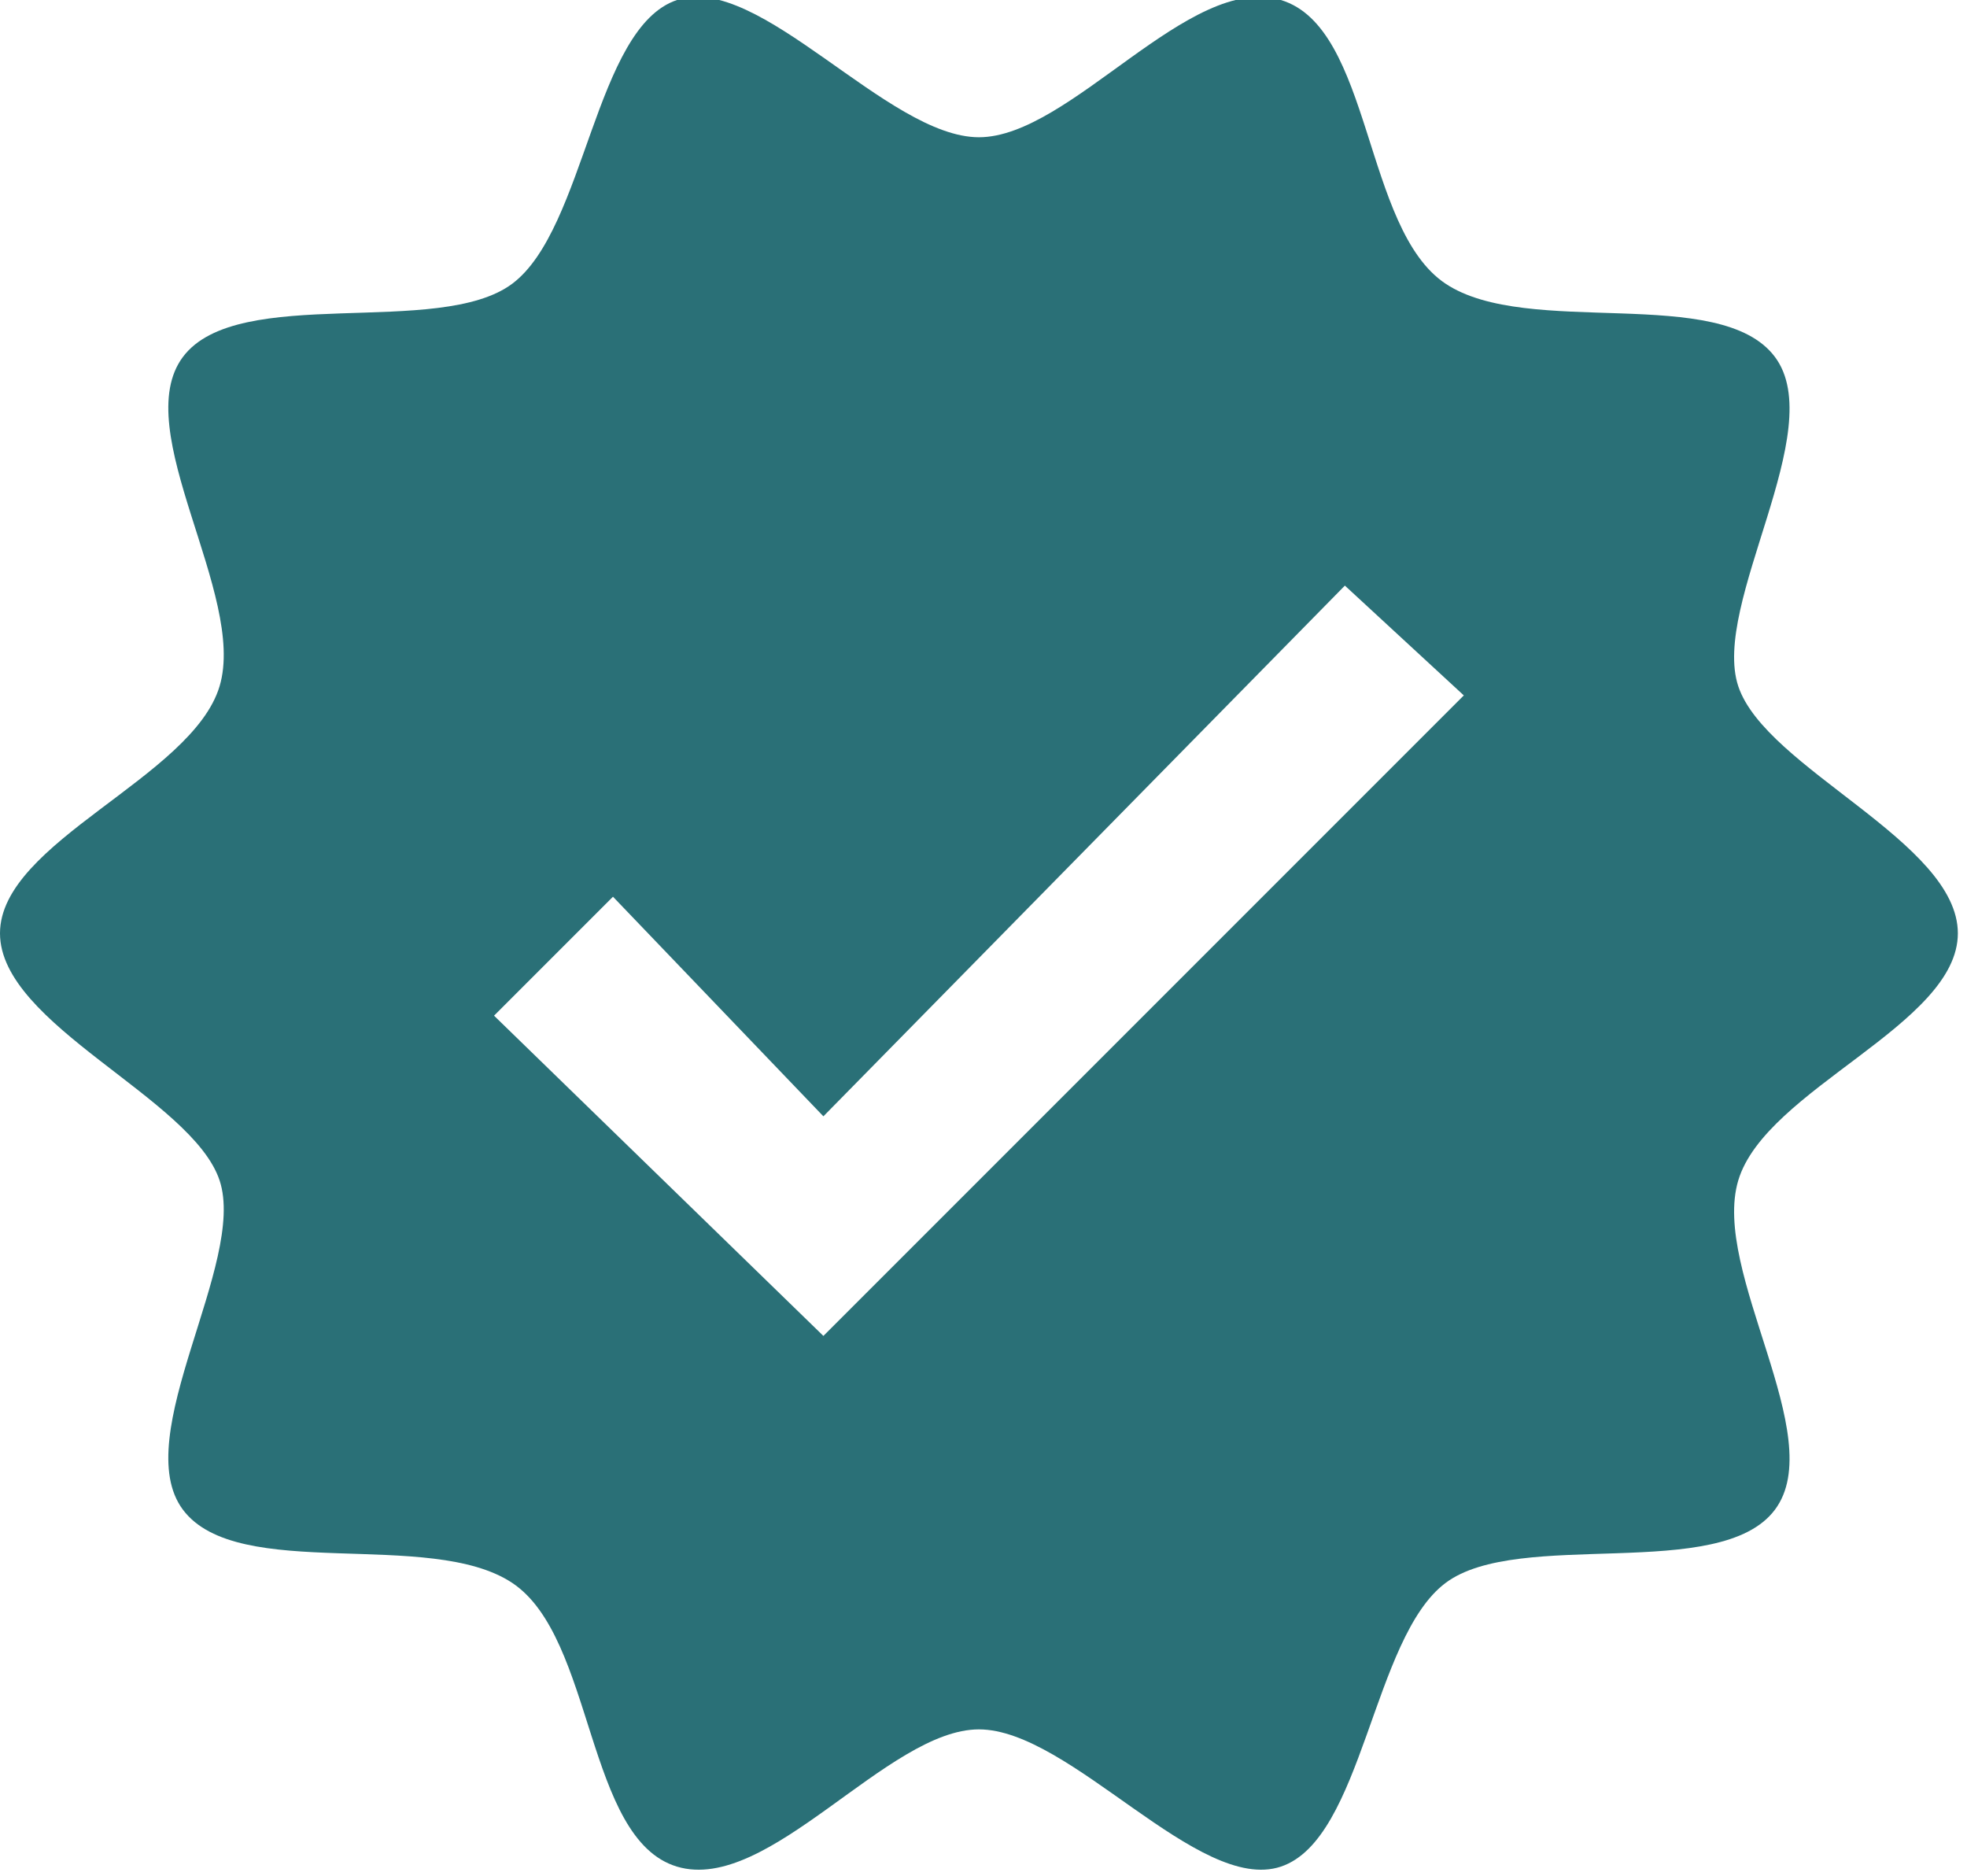 <svg xmlns="http://www.w3.org/2000/svg" viewBox="0 0 21.5 20.5"><defs><style>.a{fill:#2a7077;}</style></defs><path class="a" d="M22.7,12c0-1-2.1-1.8-2.4-2.7s1-2.8.4-3.6-2.7-.2-3.6-.8-.8-2.8-1.8-3.1S13,3.3,12,3.3,9.6,1.5,8.7,1.8s-1,2.5-1.8,3.1-3,0-3.6.8.7,2.6.4,3.6S1.3,11,1.3,12s2.1,1.8,2.4,2.7-1,2.8-.4,3.6,2.7.2,3.6.8.8,2.8,1.8,3.1S11,20.7,12,20.7s2.4,1.8,3.3,1.5,1-2.5,1.8-3.1,3,0,3.6-.8-.7-2.6-.4-3.6S22.7,13,22.7,12ZM10.3,16.4,6.7,12.9,8,11.6,10.3,14,16,8.2l1.3,1.2Z" transform="translate(-1.3 -1.8)"/></svg>